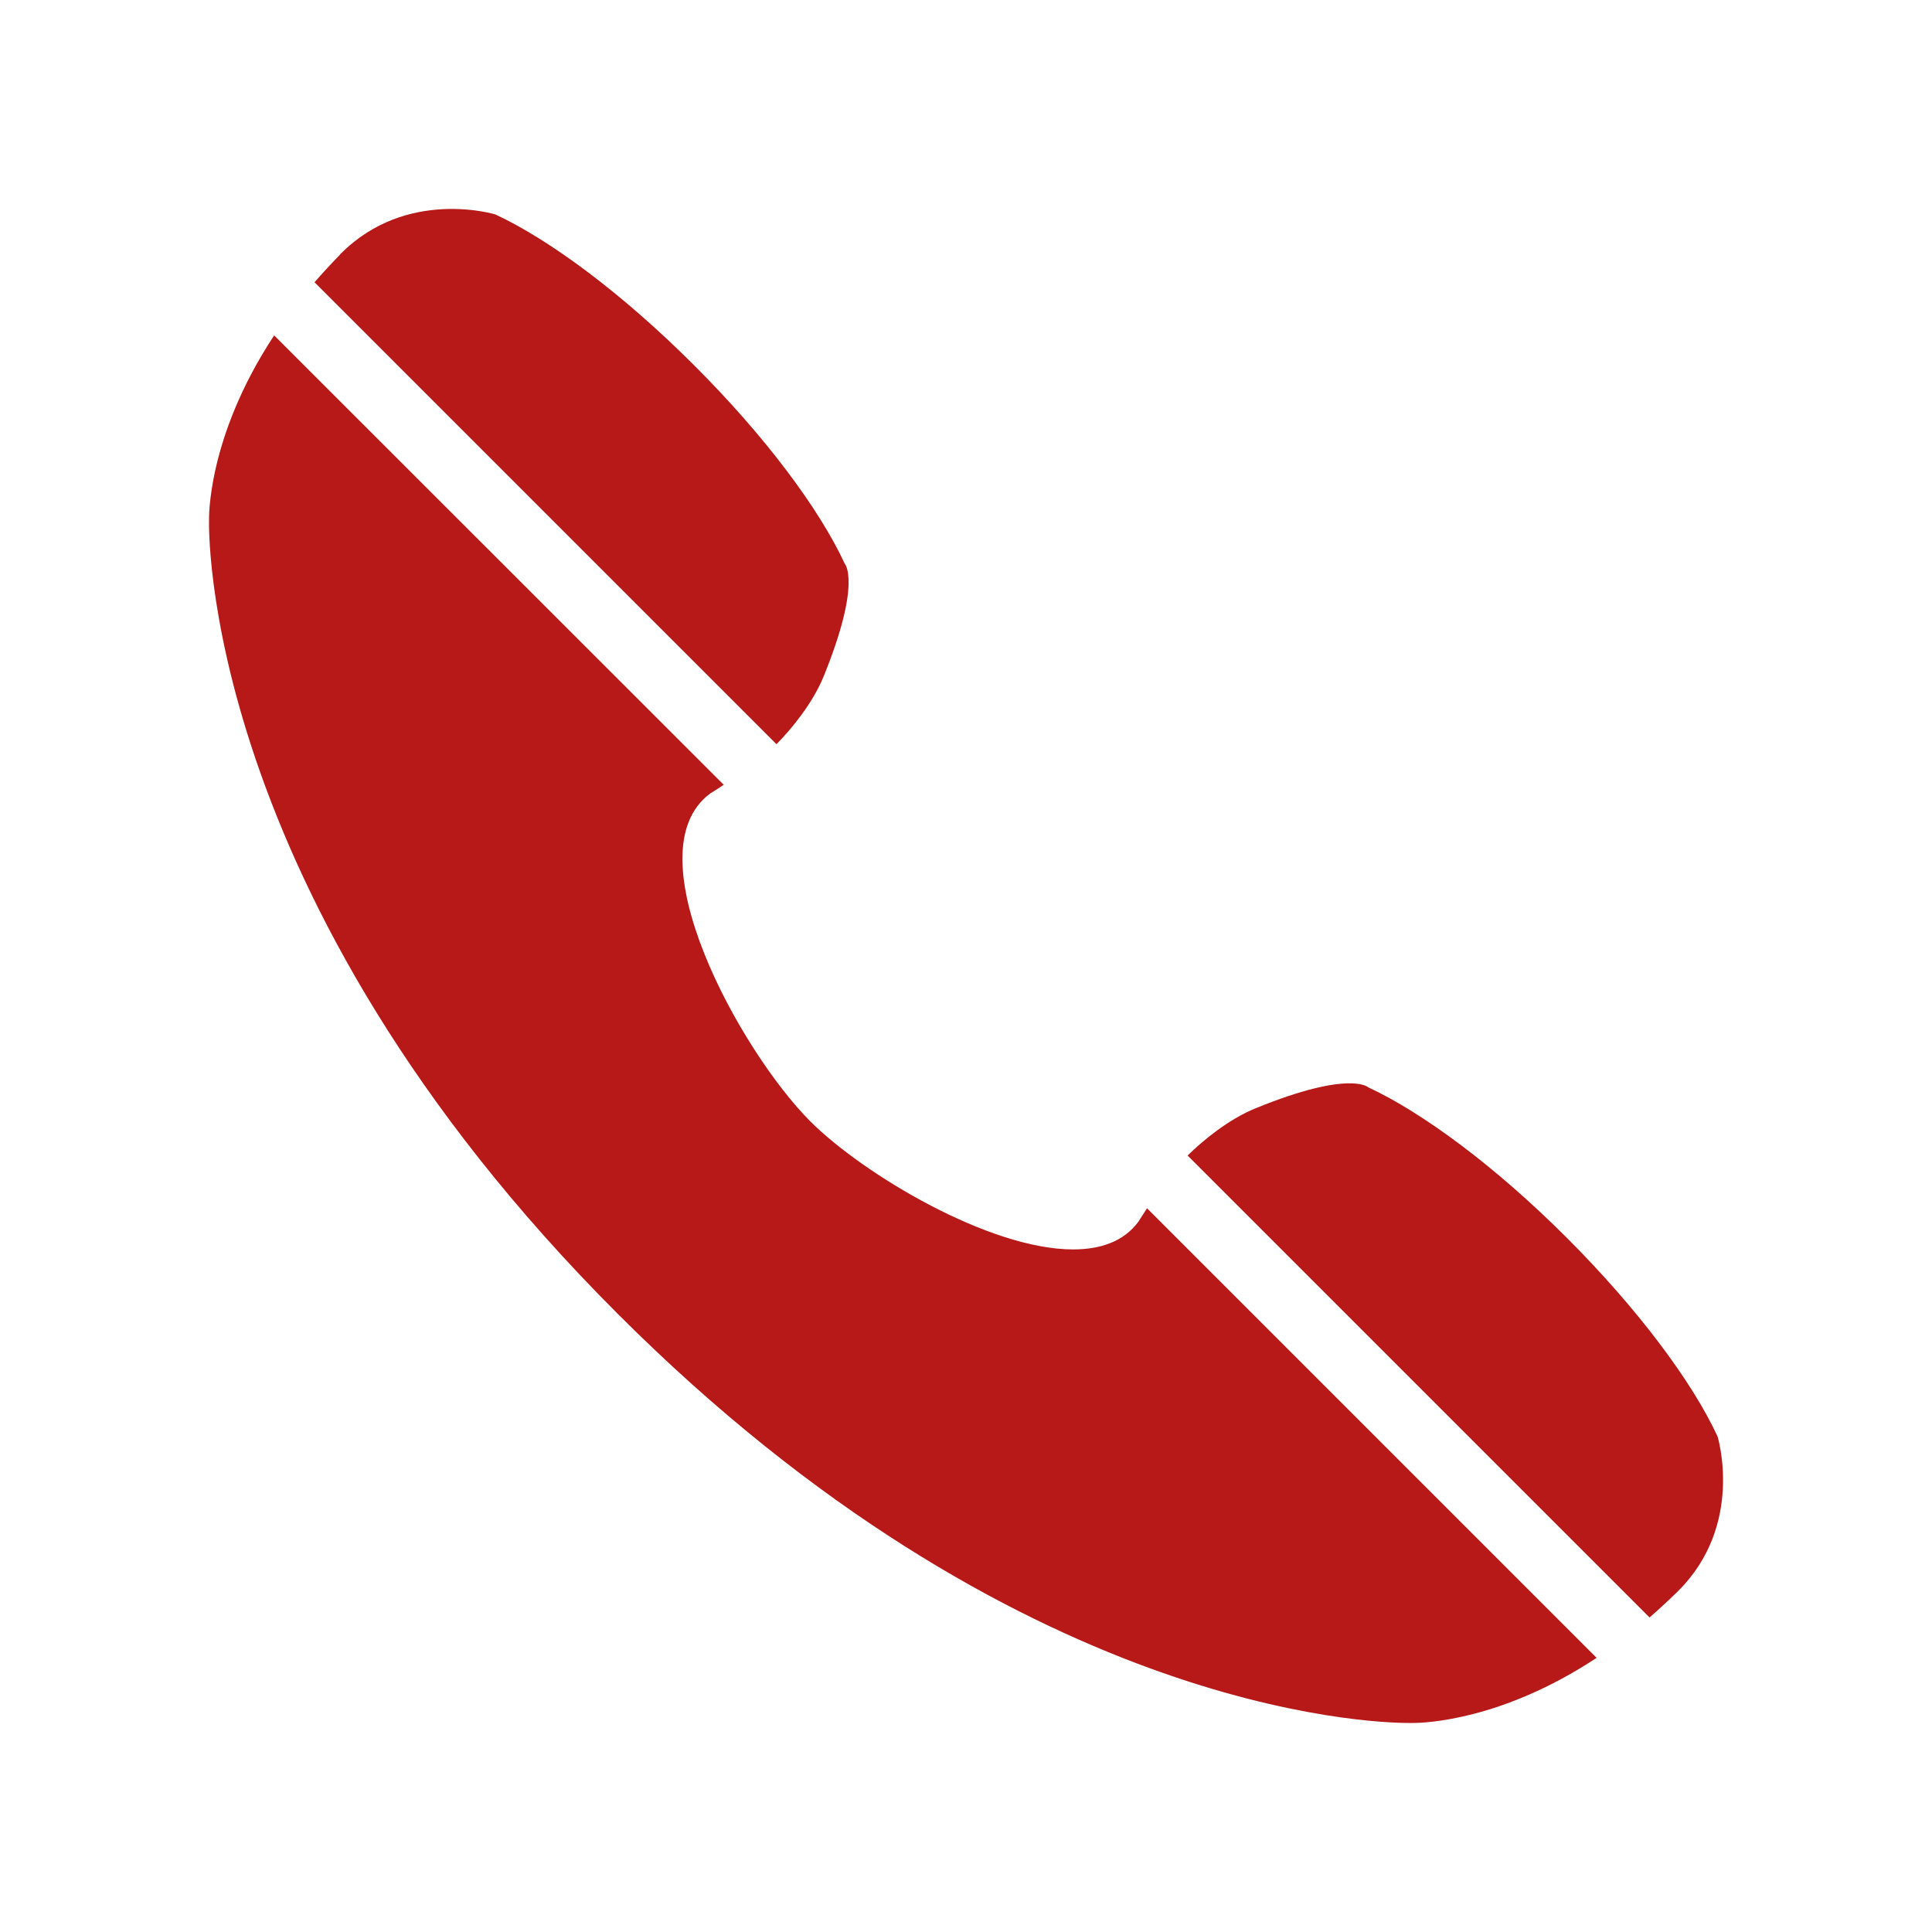 <?xml version="1.0" encoding="utf-8"?>
<!-- Generator: Adobe Illustrator 28.0.0, SVG Export Plug-In . SVG Version: 6.00 Build 0)  -->
<svg version="1.1" id="Calque_1" xmlns="http://www.w3.org/2000/svg" xmlns:xlink="http://www.w3.org/1999/xlink" x="0px" y="0px"
	 viewBox="0 0 100 100" style="enable-background:new 0 0 100 100;" xml:space="preserve">
<style type="text/css">
	.st0{fill:#B61917;}
</style>
<g>
	<path class="st0" d="M160,10.82c-21.64,0-39.18,17.54-39.18,39.18c0,21.64,17.54,39.18,39.18,39.18
		c21.64,0,39.18-17.54,39.18-39.18C199.18,28.36,181.64,10.82,160,10.82z M160,83.41c-18.45,0-33.41-14.96-33.41-33.41
		S141.55,16.59,160,16.59c18.45,0,33.41,14.96,33.41,33.41S178.45,83.41,160,83.41z"/>
	<g>
		<path class="st0" d="M160,26.09c-0.44,0-0.8-0.36-0.8-0.8V19.2c0-0.44,0.36-0.8,0.8-0.8s0.8,0.36,0.8,0.8v6.09
			C160.8,25.73,160.44,26.09,160,26.09z"/>
		<path class="st0" d="M160,18.99c0.12,0,0.21,0.1,0.21,0.21v6.09c0,0.12-0.1,0.21-0.21,0.21c-0.12,0-0.21-0.1-0.21-0.21V19.2
			C159.79,19.09,159.88,18.99,160,18.99 M160,17.82c-0.77,0-1.39,0.62-1.39,1.39v6.09c0,0.77,0.62,1.39,1.39,1.39
			c0.77,0,1.39-0.62,1.39-1.39V19.2C161.39,18.44,160.77,17.82,160,17.82L160,17.82z"/>
	</g>
	<g>
		<path class="st0" d="M160,81.6c-0.44,0-0.8-0.36-0.8-0.8v-6.09c0-0.44,0.36-0.8,0.8-0.8s0.8,0.36,0.8,0.8v6.09
			C160.8,81.24,160.44,81.6,160,81.6z"/>
		<path class="st0" d="M160,74.5c0.12,0,0.21,0.1,0.21,0.21v6.09c0,0.12-0.1,0.21-0.21,0.21c-0.12,0-0.21-0.1-0.21-0.21v-6.09
			C159.79,74.59,159.88,74.5,160,74.5 M160,73.32c-0.77,0-1.39,0.62-1.39,1.39v6.09c0,0.77,0.62,1.39,1.39,1.39
			c0.77,0,1.39-0.62,1.39-1.39v-6.09C161.39,73.94,160.77,73.32,160,73.32L160,73.32z"/>
	</g>
	<g>
		<path class="st0" d="M129.2,50.8c-0.44,0-0.8-0.36-0.8-0.8c0-0.44,0.36-0.8,0.8-0.8h6.09c0.44,0,0.8,0.36,0.8,0.8
			c0,0.44-0.36,0.8-0.8,0.8H129.2z"/>
		<path class="st0" d="M135.29,49.79c0.12,0,0.21,0.1,0.21,0.21s-0.1,0.21-0.21,0.21h-6.09c-0.12,0-0.21-0.1-0.21-0.21
			s0.09-0.21,0.21-0.21H135.29 M135.29,48.61h-6.09c-0.77,0-1.39,0.62-1.39,1.39c0,0.77,0.62,1.39,1.39,1.39h6.09
			c0.77,0,1.39-0.62,1.39-1.39C136.68,49.23,136.06,48.61,135.29,48.61L135.29,48.61z"/>
	</g>
	<g>
		<path class="st0" d="M184.71,50.8c-0.44,0-0.8-0.36-0.8-0.8c0-0.44,0.36-0.8,0.8-0.8h6.09c0.44,0,0.8,0.36,0.8,0.8
			c0,0.44-0.36,0.8-0.8,0.8H184.71z"/>
		<path class="st0" d="M190.8,49.79c0.12,0,0.21,0.1,0.21,0.21s-0.1,0.21-0.21,0.21h-6.09c-0.12,0-0.21-0.1-0.21-0.21
			s0.09-0.21,0.21-0.21H190.8 M190.8,48.61h-6.09c-0.77,0-1.39,0.62-1.39,1.39c0,0.77,0.62,1.39,1.39,1.39h6.09
			c0.77,0,1.39-0.62,1.39-1.39C192.18,49.23,191.56,48.61,190.8,48.61L190.8,48.61z"/>
	</g>
	<g>
		<path class="st0" d="M147.19,28.19c-0.14,0-0.26-0.07-0.33-0.19l-2.13-3.69c-0.11-0.18-0.04-0.42,0.14-0.52
			c0.06-0.03,0.12-0.05,0.19-0.05c0.14,0,0.27,0.07,0.33,0.19l2.13,3.69c0.11,0.18,0.04,0.42-0.14,0.52
			C147.32,28.18,147.26,28.19,147.19,28.19L147.19,28.19z"/>
		<path class="st0" d="M145.06,23.15c-0.16,0-0.33,0.04-0.48,0.13c-0.46,0.27-0.62,0.86-0.35,1.33l2.13,3.69
			c0.18,0.31,0.51,0.49,0.84,0.49c0.16,0,0.33-0.04,0.48-0.13c0.46-0.27,0.62-0.86,0.36-1.33l-2.13-3.69
			C145.72,23.32,145.39,23.15,145.06,23.15L145.06,23.15z"/>
	</g>
	<g>
		<path class="st0" d="M174.94,76.26c-0.14,0-0.26-0.07-0.33-0.19l-2.13-3.69c-0.05-0.09-0.06-0.19-0.04-0.29
			c0.03-0.1,0.09-0.18,0.18-0.23c0.06-0.03,0.12-0.05,0.19-0.05c0.14,0,0.26,0.07,0.33,0.19l2.13,3.69
			c0.11,0.18,0.04,0.42-0.14,0.52C175.07,76.25,175.01,76.26,174.94,76.26L174.94,76.26z"/>
		<path class="st0" d="M172.81,71.22c-0.16,0-0.33,0.04-0.48,0.13c-0.46,0.27-0.62,0.86-0.35,1.33l2.13,3.69
			c0.18,0.31,0.51,0.49,0.84,0.49c0.17,0,0.33-0.04,0.48-0.13c0.46-0.27,0.62-0.86,0.36-1.33l-2.13-3.69
			C173.47,71.39,173.15,71.22,172.81,71.22L172.81,71.22z"/>
	</g>
	<g>
		<path class="st0" d="M134.12,65.33c-0.14,0-0.26-0.07-0.33-0.19c-0.05-0.09-0.07-0.19-0.04-0.29c0.03-0.1,0.09-0.18,0.18-0.23
			l3.69-2.13c0.06-0.03,0.12-0.05,0.19-0.05c0.14,0,0.26,0.07,0.33,0.19c0.11,0.18,0.04,0.42-0.14,0.52l-3.69,2.13
			C134.25,65.31,134.19,65.33,134.12,65.33z"/>
		<path class="st0" d="M137.81,61.84c-0.16,0-0.33,0.04-0.48,0.13l-3.69,2.13c-0.46,0.27-0.62,0.86-0.35,1.33
			c0.18,0.31,0.51,0.49,0.84,0.49c0.16,0,0.33-0.04,0.48-0.13l3.69-2.13c0.46-0.27,0.62-0.86,0.36-1.33
			C138.47,62.01,138.14,61.84,137.81,61.84L137.81,61.84z"/>
	</g>
	<g>
		<path class="st0" d="M182.19,37.57c-0.14,0-0.27-0.07-0.33-0.19c-0.05-0.09-0.06-0.19-0.04-0.29c0.03-0.1,0.09-0.18,0.18-0.23
			l3.69-2.13c0.06-0.03,0.12-0.05,0.19-0.05c0.14,0,0.26,0.07,0.33,0.19c0.11,0.18,0.04,0.42-0.14,0.52l-3.69,2.13
			C182.32,37.55,182.26,37.57,182.19,37.57z"/>
		<path class="st0" d="M185.88,34.09c-0.17,0-0.33,0.04-0.48,0.13l-3.69,2.13c-0.47,0.27-0.62,0.86-0.36,1.33
			c0.18,0.31,0.51,0.49,0.84,0.49c0.16,0,0.33-0.04,0.48-0.13l3.69-2.13c0.46-0.27,0.62-0.86,0.36-1.33
			C186.54,34.26,186.21,34.09,185.88,34.09L185.88,34.09z"/>
	</g>
	<g>
		<path class="st0" d="M137.81,37.57c-0.07,0-0.13-0.02-0.19-0.05l-3.69-2.13c-0.18-0.11-0.25-0.34-0.14-0.52
			c0.07-0.12,0.2-0.19,0.33-0.19c0.07,0,0.13,0.02,0.19,0.05l3.69,2.13c0.09,0.05,0.15,0.13,0.18,0.23c0.03,0.1,0.01,0.2-0.04,0.29
			C138.07,37.5,137.95,37.57,137.81,37.57L137.81,37.57z"/>
		<path class="st0" d="M134.12,34.09c-0.34,0-0.66,0.17-0.84,0.49c-0.27,0.46-0.11,1.06,0.35,1.33l3.69,2.13
			c0.15,0.09,0.32,0.13,0.48,0.13c0.34,0,0.66-0.17,0.84-0.49c0.27-0.46,0.11-1.06-0.36-1.33l-3.69-2.13
			C134.45,34.13,134.29,34.09,134.12,34.09L134.12,34.09z"/>
	</g>
	<g>
		<path class="st0" d="M185.88,65.33c-0.07,0-0.13-0.02-0.19-0.05L182,63.14c-0.09-0.05-0.15-0.13-0.18-0.23
			c-0.03-0.1-0.01-0.2,0.04-0.29c0.07-0.12,0.19-0.19,0.33-0.19c0.07,0,0.13,0.02,0.19,0.05l3.69,2.13
			c0.18,0.11,0.25,0.34,0.14,0.52C186.14,65.25,186.02,65.33,185.88,65.33L185.88,65.33z"/>
		<path class="st0" d="M182.19,61.84c-0.34,0-0.66,0.17-0.84,0.49c-0.27,0.46-0.11,1.06,0.36,1.33l3.69,2.13
			c0.15,0.09,0.32,0.13,0.48,0.13c0.34,0,0.66-0.17,0.84-0.49c0.27-0.46,0.11-1.06-0.36-1.33l-3.69-2.13
			C182.52,61.88,182.36,61.84,182.19,61.84L182.19,61.84z"/>
	</g>
	<g>
		<path class="st0" d="M145.06,76.26c-0.07,0-0.13-0.02-0.19-0.05c-0.09-0.05-0.15-0.14-0.18-0.23c-0.03-0.1-0.01-0.2,0.04-0.29
			l2.13-3.69c0.07-0.12,0.2-0.19,0.33-0.19c0.07,0,0.13,0.02,0.19,0.05c0.09,0.05,0.15,0.13,0.18,0.23c0.03,0.1,0.01,0.2-0.04,0.29
			l-2.13,3.69C145.32,76.19,145.19,76.26,145.06,76.26L145.06,76.26z"/>
		<path class="st0" d="M147.19,71.22c-0.34,0-0.66,0.17-0.84,0.49l-2.13,3.69c-0.27,0.46-0.11,1.06,0.36,1.33
			c0.15,0.09,0.32,0.13,0.48,0.13c0.34,0,0.66-0.17,0.84-0.49l2.13-3.69c0.27-0.46,0.11-1.06-0.36-1.33
			C147.52,71.26,147.35,71.22,147.19,71.22L147.19,71.22z"/>
	</g>
	<g>
		<path class="st0" d="M172.81,28.19c-0.07,0-0.13-0.02-0.19-0.05c-0.09-0.05-0.15-0.13-0.18-0.23c-0.03-0.1-0.01-0.2,0.04-0.29
			l2.13-3.69c0.07-0.12,0.2-0.19,0.33-0.19c0.07,0,0.13,0.02,0.19,0.05c0.18,0.11,0.25,0.34,0.14,0.52L173.14,28
			C173.08,28.12,172.95,28.19,172.81,28.19z"/>
		<path class="st0" d="M174.94,23.15c-0.34,0-0.66,0.17-0.84,0.49l-2.13,3.69c-0.27,0.46-0.11,1.06,0.35,1.33
			c0.15,0.09,0.32,0.13,0.48,0.13c0.34,0,0.66-0.17,0.84-0.49l2.13-3.69c0.27-0.46,0.11-1.06-0.36-1.33
			C175.27,23.19,175.11,23.15,174.94,23.15L174.94,23.15z"/>
	</g>
	<g>
		<path class="st0" d="M160,53.84c-0.75,0-1.48-0.22-2.11-0.63l-0.34-0.23l-0.28-0.29c-0.71-0.72-1.11-1.68-1.11-2.7
			c0-0.78,0.23-1.52,0.66-2.16l0.27-0.4l-16.96-16.99c-0.34-0.35-0.48-0.68-0.5-0.84c0.2,0.03,0.52,0.17,0.85,0.5l16.96,16.99
			l0.4-0.27c0.64-0.43,1.38-0.66,2.16-0.66c1.48,0,2.8,0.82,3.45,2.15l0.18,0.37l15.84-1.63c0.03,0,0.06,0,0.08,0
			c0.48,0,0.91,0.44,0.97,1.01c0.06,0.61-0.31,1.15-0.82,1.2l-15.94,1.64l-0.12,0.36C163.1,52.8,161.64,53.84,160,53.84z"/>
		<path class="st0" d="M160,46.74c1.25,0,2.37,0.7,2.92,1.82l0.36,0.73l0.81-0.08l15.43-1.59c0.01,0,0.02,0,0.02,0
			c0.16,0,0.35,0.19,0.38,0.48c0.03,0.3-0.13,0.54-0.3,0.55l-15.57,1.61l-0.75,0.08l-0.24,0.71c-0.45,1.32-1.69,2.2-3.08,2.2
			c-0.64,0-1.26-0.18-1.79-0.53l-0.29-0.19l-0.24-0.24c-0.6-0.61-0.94-1.43-0.94-2.28c0-0.66,0.19-1.29,0.56-1.83l0.35-0.51
			l0.52-0.35C158.71,46.94,159.34,46.74,160,46.74 M139.59,29.01c-0.16,0-0.3,0.05-0.4,0.15c-0.33,0.32-0.09,1.09,0.53,1.71
			l16.62,16.65c-0.48,0.71-0.77,1.57-0.77,2.49c0,1.21,0.49,2.31,1.27,3.11l-18.15,19.9c-0.17,0.19-0.16,0.48,0.03,0.66
			c0.09,0.08,0.2,0.12,0.31,0.12c0.13,0,0.25-0.05,0.35-0.15l18.18-19.94c0.7,0.46,1.53,0.73,2.43,0.73c1.94,0,3.59-1.25,4.19-2.99
			l15.57-1.61c0.84-0.09,1.44-0.91,1.35-1.84c-0.09-0.88-0.77-1.54-1.55-1.54c-0.05,0-0.09,0-0.14,0.01l-15.44,1.59
			c-0.72-1.47-2.23-2.48-3.98-2.48c-0.92,0-1.78,0.28-2.49,0.76l-16.62-16.65C140.46,29.26,139.96,29.01,139.59,29.01L139.59,29.01z
			"/>
	</g>
</g>
<g>
	<polygon class="st0" points="-105.35,31.88 -105.35,74.3 -79.85,53.09 	"/>
	<g>
		<path class="st0" d="M-62.44,57.62c-1.18,0-2.28-0.38-3.1-1.06l-39.07-32.49c0.64-2.81,3.12-4.81,6.03-4.81h72.27
			c2.9,0,5.39,2,6.03,4.81l-39.07,32.49C-60.17,57.24-61.27,57.62-62.44,57.62z"/>
		<path class="st0" d="M-26.31,19.85c2.51,0,4.67,1.65,5.37,4.01L-53.82,51.2l-5.91,4.91c-0.71,0.59-1.68,0.92-2.72,0.92
			c-1.04,0-2.01-0.33-2.72-0.92l-5.62-4.67l-33.16-27.58c0.7-2.36,2.86-4.01,5.37-4.01H-26.31 M-26.31,18.68h-72.27
			c-3.33,0-6.12,2.44-6.67,5.62l33.72,28.04l5.62,4.67c0.96,0.79,2.21,1.19,3.47,1.19c1.26,0,2.52-0.4,3.47-1.19l5.91-4.91
			l33.43-27.8C-20.19,21.12-22.98,18.68-26.31,18.68L-26.31,18.68z"/>
	</g>
	<polygon class="st0" points="-19.54,74.3 -19.54,31.88 -45.04,53.09 	"/>
	<path class="st0" d="M-54.41,60.88l-4.56,3.8c-1.91,1.59-5.04,1.59-6.94,0l-5.89-4.9l-3.44-2.86l-27.56,22.92
		c1.16,0.93,2.63,1.49,4.22,1.49h72.27c1.59,0,3.06-0.56,4.22-1.49l-27.56-22.92L-54.41,60.88z"/>
</g>
<g>
	<path class="st0" d="M16.28,14.61l23.91,23.91c0.77-0.78,1.88-2.12,2.45-3.53c1.98-4.88,1.08-5.82,1.08-5.82
		c-1.3-2.81-4.1-6.58-7.8-10.27c-3.7-3.7-7.46-6.49-10.28-7.8c0,0-4.58-1.41-8.01,2.04c-0.02-0.01,0,0-0.03,0.04
		c-0.01,0.01-0.01,0.01-0.02,0.01l0.01,0C17.12,13.67,16.69,14.14,16.28,14.61z"/>
	<path class="st0" d="M70.82,56.28c0,0-0.94-0.91-5.82,1.08c-1.41,0.57-2.75,1.68-3.53,2.45l23.91,23.91
		c0.47-0.41,0.95-0.85,1.43-1.32l0,0c0,0,0-0.01,0.01-0.01c0.04-0.04,0.04-0.02,0.04-0.04c3.45-3.43,2.04-8,2.04-8
		c-1.3-2.81-4.1-6.58-7.8-10.28C77.41,60.38,73.64,57.59,70.82,56.28z"/>
	<g>
		<path class="st0" d="M72.91,88.59c-2,0-20.11-0.59-40.51-20.99c-21.31-21.31-21-40.46-20.99-40.65c0-0.07-0.07-3.86,2.88-8.65
			l22.23,22.23c-0.03,0.02-0.1,0.06-0.1,0.06l-0.02,0.02c-0.99,0.74-1.54,1.85-1.65,3.32c-0.33,4.48,3.73,11.49,6.78,14.55
			c2.78,2.78,9.37,6.8,14.01,6.8c1.73,0,3.03-0.56,3.85-1.67l0.02-0.02c0,0,0.05-0.07,0.06-0.1L81.7,85.71
			c-4.53,2.8-8.15,2.88-8.56,2.88C73.14,88.59,73,88.59,72.91,88.59z"/>
		<path class="st0" d="M14.41,19.25l21.23,21.23c-0.87,0.83-1.37,1.99-1.48,3.4c-0.34,4.65,3.82,11.87,6.95,15.01
			c2.85,2.85,9.63,6.97,14.43,6.97c2.03,0,3.26-0.74,3.98-1.5l21.23,21.23C76.67,87.93,73.52,88,73.14,88h-0.03l-0.04,0l-0.04,0
			c-0.01,0-0.05,0-0.12,0c-1.97,0-19.86-0.58-40.09-20.82C21.78,56.15,16.71,45.8,14.4,39.06c-2.5-7.3-2.4-12.05-2.4-12.1l0-0.04
			l0-0.03C12,26.86,11.95,23.56,14.41,19.25 M14.19,17.36c-3.51,5.32-3.37,9.57-3.37,9.57s-0.61,19.32,21.17,41.09
			c20.62,20.62,39.03,21.16,40.92,21.16c0.11,0,0.16,0,0.16,0s0.02,0,0.07,0c0.58,0,4.58-0.12,9.5-3.37L59.37,62.54
			c-0.16,0.24-0.3,0.47-0.45,0.7c-0.76,1.02-1.95,1.43-3.38,1.43c-4.35,0-10.86-3.9-13.59-6.62c-3.63-3.63-9.31-13.92-5.19-16.98
			c0.23-0.14,0.47-0.29,0.7-0.45L14.19,17.36L14.19,17.36z"/>
	</g>
</g>
</svg>
